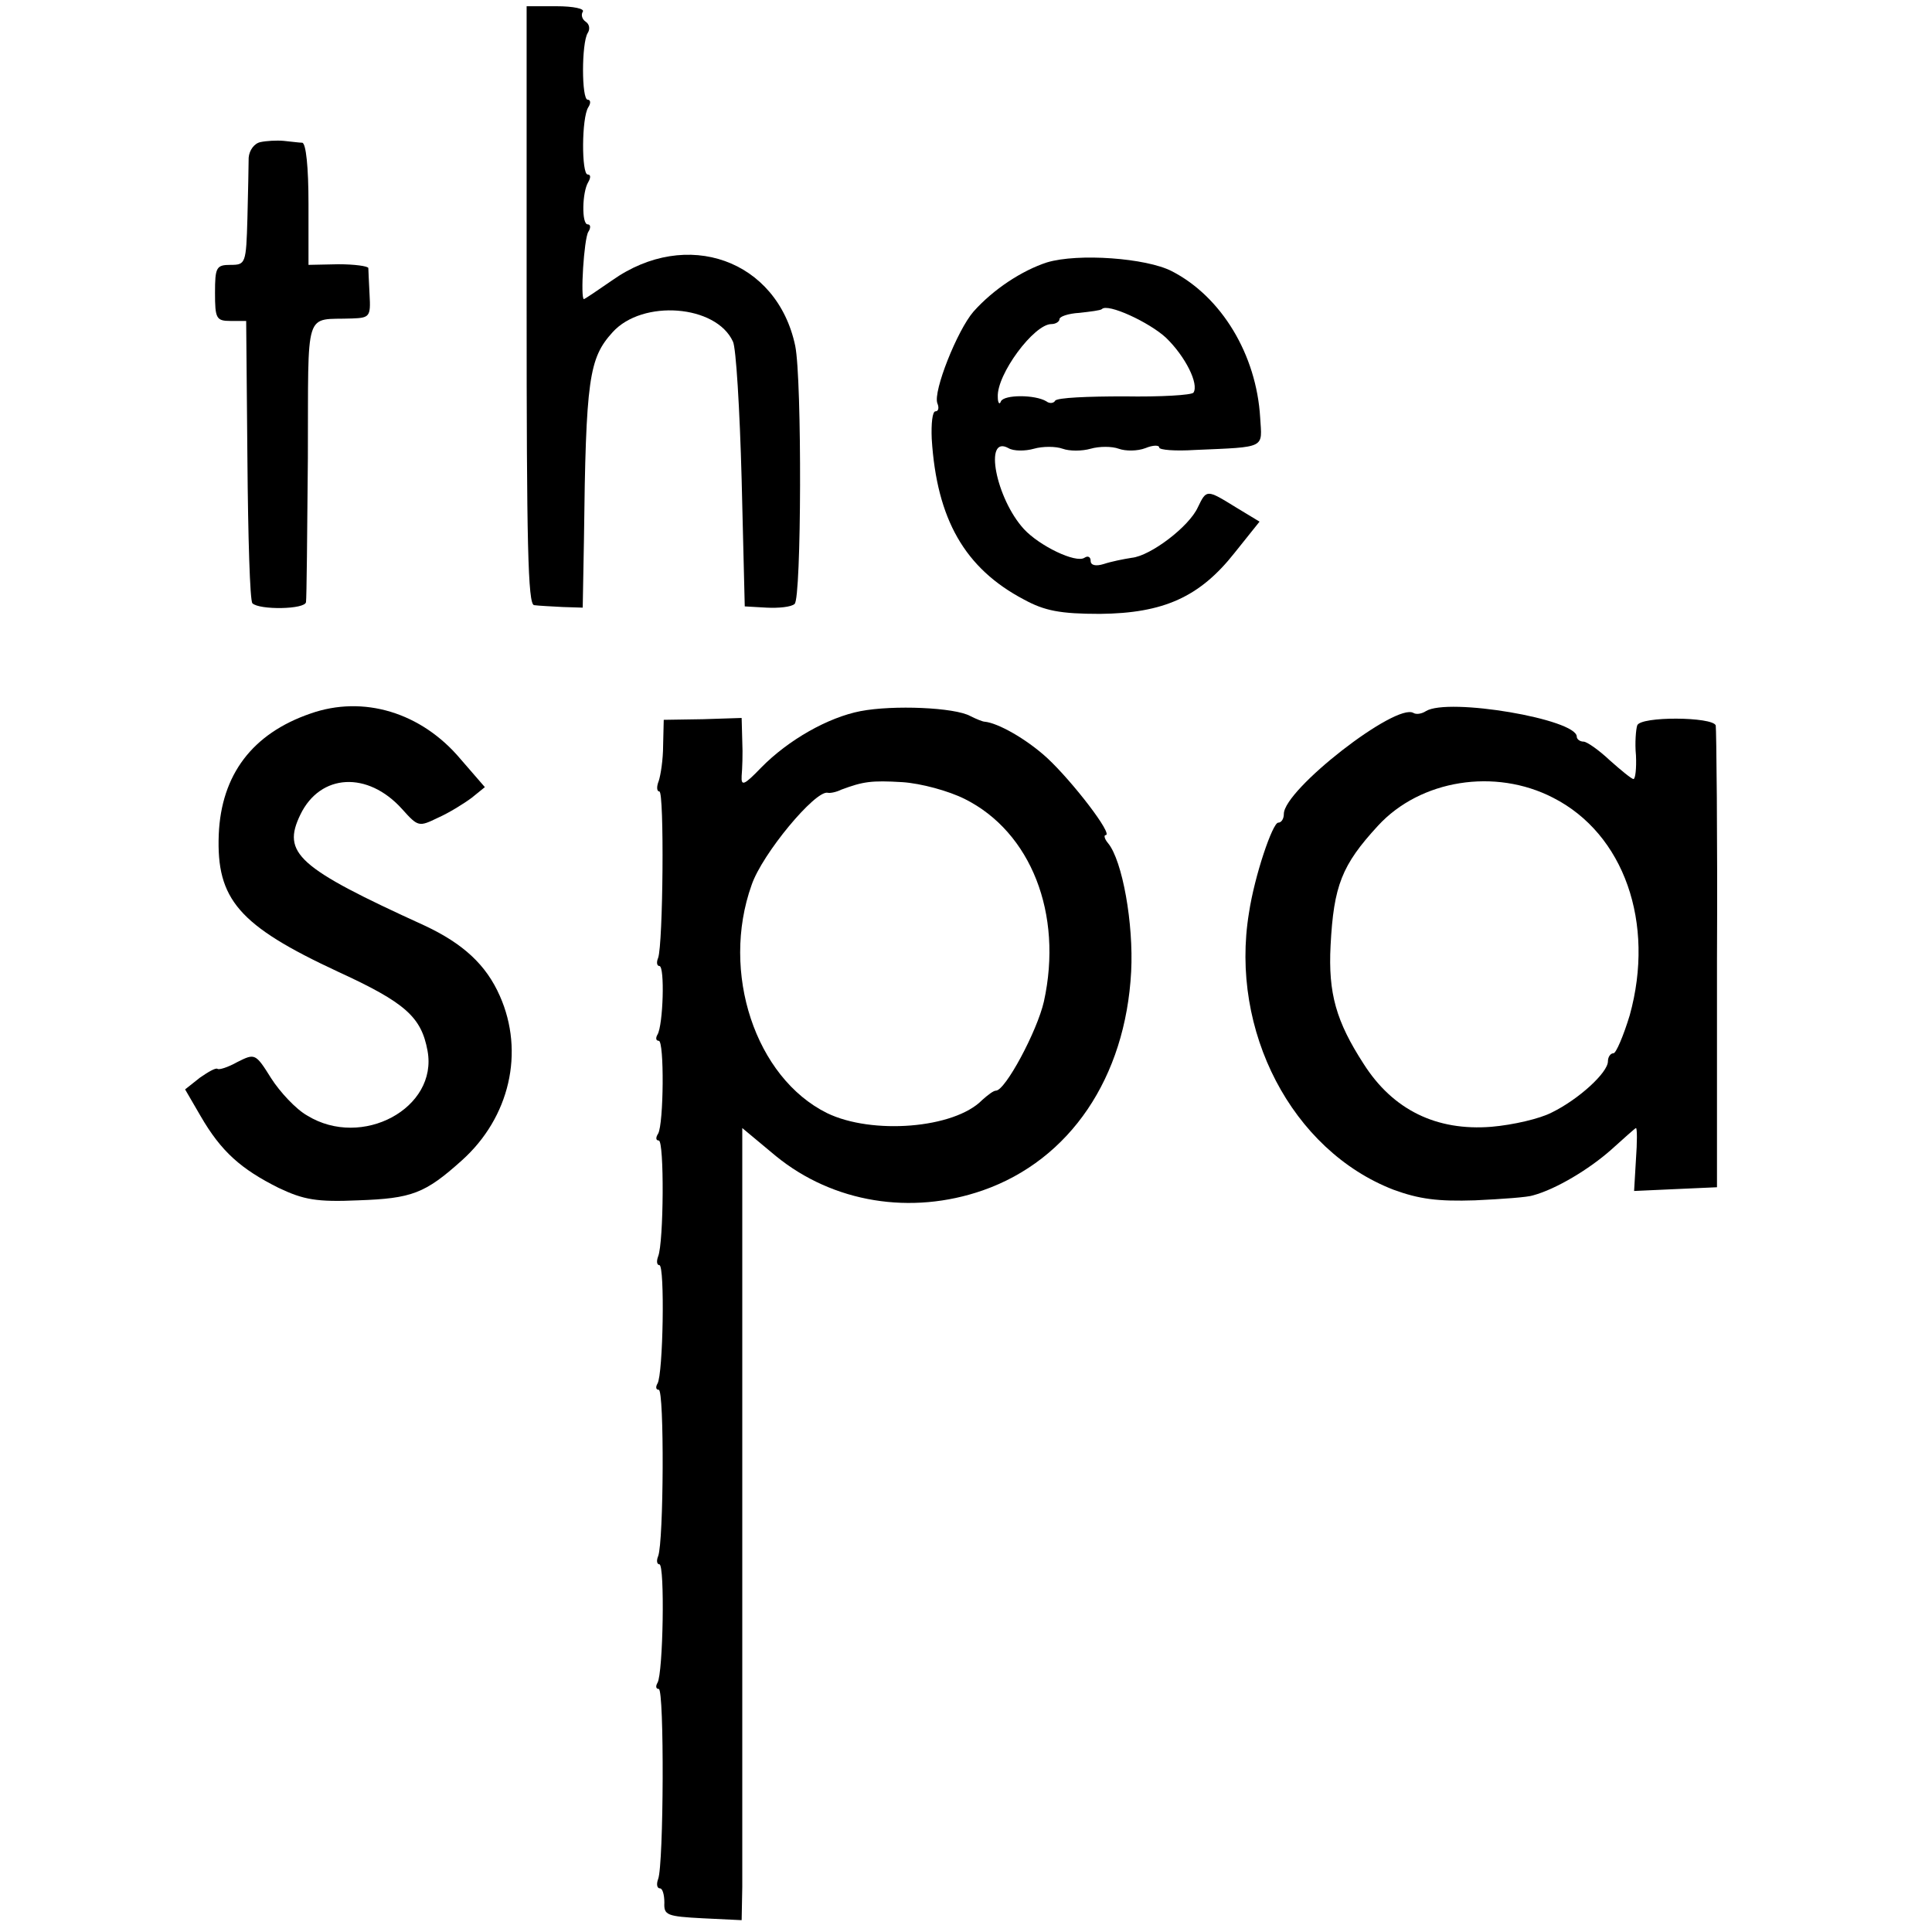 <?xml version="1.0" standalone="no"?>
<!DOCTYPE svg PUBLIC "-//W3C//DTD SVG 20010904//EN"
 "http://www.w3.org/TR/2001/REC-SVG-20010904/DTD/svg10.dtd">
<svg version="1.0" xmlns="http://www.w3.org/2000/svg"
 width="310pt" height="310pt" viewBox="0 0 310 310"
 preserveAspectRatio="xMidYMid meet">
<g transform="translate(0,310) scale(0.1,-0.1)"
fill="#000000" stroke="none">
<path d="M845 2610 c0 -381 2 -480 12 -481 7 -1 28 -2 46 -3 l32 -1 2 110 c3
258 8 290 46 332 48 53 166 44 193 -15 5 -9 11 -109 14 -221 l5 -204 35 -2
c19 -1 40 1 45 6 11 8 12 360 1 414 -29 138 -174 190 -294 105 -23 -16 -44
-30 -45 -30 -6 0 0 97 7 108 4 6 4 12 -1 12 -10 0 -9 52 1 68 4 7 4 12 -1 12
-10 0 -10 91 1 108 4 6 4 12 -1 12 -10 0 -10 91 0 107 4 6 3 14 -3 18 -6 4 -8
11 -5 16 4 5 -15 9 -42 9 l-48 0 0 -480z"/>
<path d="M418 2872 c-10 -2 -18 -13 -19 -25 0 -12 -1 -56 -2 -97 -2 -73 -3
-75 -27 -75 -23 0 -25 -4 -25 -45 0 -41 2 -45 25 -45 l25 0 2 -223 c1 -123 4
-226 8 -230 11 -11 85 -10 86 2 1 6 2 110 3 231 1 245 -7 221 71 224 28 1 30
3 28 38 -1 21 -2 40 -2 43 -1 3 -22 6 -48 6 l-48 -1 0 98 c0 59 -4 97 -10 98
-5 0 -19 2 -30 3 -11 1 -28 0 -37 -2z"/>
<path d="M1680 2679 c-40 -13 -86 -43 -118 -79 -26 -30 -65 -128 -58 -147 3
-7 2 -13 -3 -13 -5 0 -7 -20 -6 -44 8 -129 53 -208 148 -258 33 -18 58 -23
122 -23 102 1 160 27 216 98 l40 50 -38 23 c-47 29 -47 29 -61 0 -14 -31 -76
-78 -106 -81 -13 -2 -33 -6 -45 -10 -13 -4 -21 -2 -21 5 0 6 -4 9 -10 5 -14
-9 -72 19 -97 46 -45 49 -65 152 -25 130 8 -5 27 -5 41 -1 14 4 35 4 46 0 11
-4 31 -4 45 0 14 4 34 4 45 0 11 -4 30 -4 43 1 12 5 22 5 22 1 0 -4 26 -6 57
-4 116 5 108 2 105 52 -6 101 -62 194 -142 235 -41 21 -150 29 -200 14z m191
-121 c31 -30 53 -74 44 -88 -3 -4 -53 -7 -111 -6 -58 0 -108 -2 -111 -7 -2 -4
-9 -5 -14 -1 -18 11 -68 11 -73 0 -2 -6 -5 -3 -5 7 -2 36 58 117 86 117 7 0
13 4 13 8 0 4 14 9 32 10 18 2 34 4 36 6 9 10 76 -21 103 -46z"/>
<path d="M498 1955 c-93 -32 -143 -98 -147 -194 -4 -104 32 -146 191 -220 109
-50 134 -73 144 -127 17 -92 -105 -158 -193 -104 -18 10 -44 38 -58 60 -25 40
-26 40 -54 26 -16 -9 -30 -13 -32 -11 -3 2 -15 -5 -28 -14 l-24 -19 25 -43
c33 -57 65 -85 125 -115 40 -19 61 -23 128 -20 86 3 107 11 166 64 77 69 101
174 61 264 -22 50 -59 84 -121 113 -204 93 -229 116 -199 178 32 66 108 70
163 9 26 -29 27 -29 58 -14 18 8 42 23 54 32 l21 17 -39 45 c-63 75 -156 103
-241 73z"/>
<path d="M1381 1959 c-52 -10 -116 -46 -160 -91 -27 -28 -32 -30 -31 -13 1 11
2 36 1 56 l-1 37 -62 -2 -63 -1 -1 -41 c0 -23 -4 -48 -7 -57 -4 -10 -3 -17 1
-17 8 0 6 -245 -2 -267 -3 -7 -2 -13 2 -13 9 0 6 -95 -3 -110 -3 -5 -3 -10 2
-10 9 0 8 -133 -1 -149 -4 -6 -4 -11 1 -11 9 0 8 -164 -1 -186 -3 -8 -2 -14 2
-14 9 0 6 -175 -3 -190 -3 -5 -3 -10 2 -10 9 0 8 -244 -1 -267 -3 -7 -2 -13 2
-13 9 0 6 -175 -3 -190 -3 -5 -3 -10 2 -10 9 0 8 -282 -1 -305 -3 -8 -2 -15 3
-15 4 0 7 -10 7 -23 -1 -20 4 -22 62 -25 l62 -3 1 53 c0 29 0 315 0 635 l0
583 54 -45 c92 -75 217 -95 332 -55 140 49 229 181 238 351 4 77 -14 178 -37
206 -6 7 -7 13 -4 13 13 0 -53 86 -94 124 -34 31 -79 56 -100 58 -3 0 -13 4
-23 9 -25 14 -124 18 -176 8z m167 -141 c106 -53 158 -184 127 -325 -11 -48
-62 -143 -77 -143 -4 0 -13 -7 -22 -15 -45 -46 -177 -56 -249 -21 -115 57
-171 226 -121 366 17 50 102 152 122 148 4 -1 14 1 22 5 35 13 48 15 98 12 30
-2 74 -14 100 -27z"/>
<path d="M2288 1959 c-6 -4 -15 -6 -20 -3 -28 17 -208 -123 -208 -162 0 -8 -4
-14 -9 -14 -9 0 -38 -85 -47 -145 -31 -189 69 -381 232 -444 41 -15 71 -19
131 -17 43 2 85 5 93 8 37 10 90 42 125 73 21 19 39 35 40 35 2 0 2 -23 0 -50
l-3 -51 66 3 67 3 0 365 c1 201 -1 370 -2 376 -5 14 -121 15 -126 0 -2 -6 -4
-28 -2 -48 1 -21 -1 -38 -4 -38 -3 0 -20 14 -38 30 -18 17 -37 30 -42 30 -6 0
-11 4 -11 8 0 28 -206 63 -242 41z m204 -139 c114 -58 164 -201 123 -349 -10
-33 -22 -61 -26 -61 -5 0 -9 -6 -9 -13 0 -18 -47 -61 -90 -82 -19 -10 -62 -20
-97 -23 -88 -7 -158 27 -205 101 -44 68 -57 113 -53 190 5 96 18 129 76 192
68 74 188 93 281 45z"/>
</g>
</svg>
